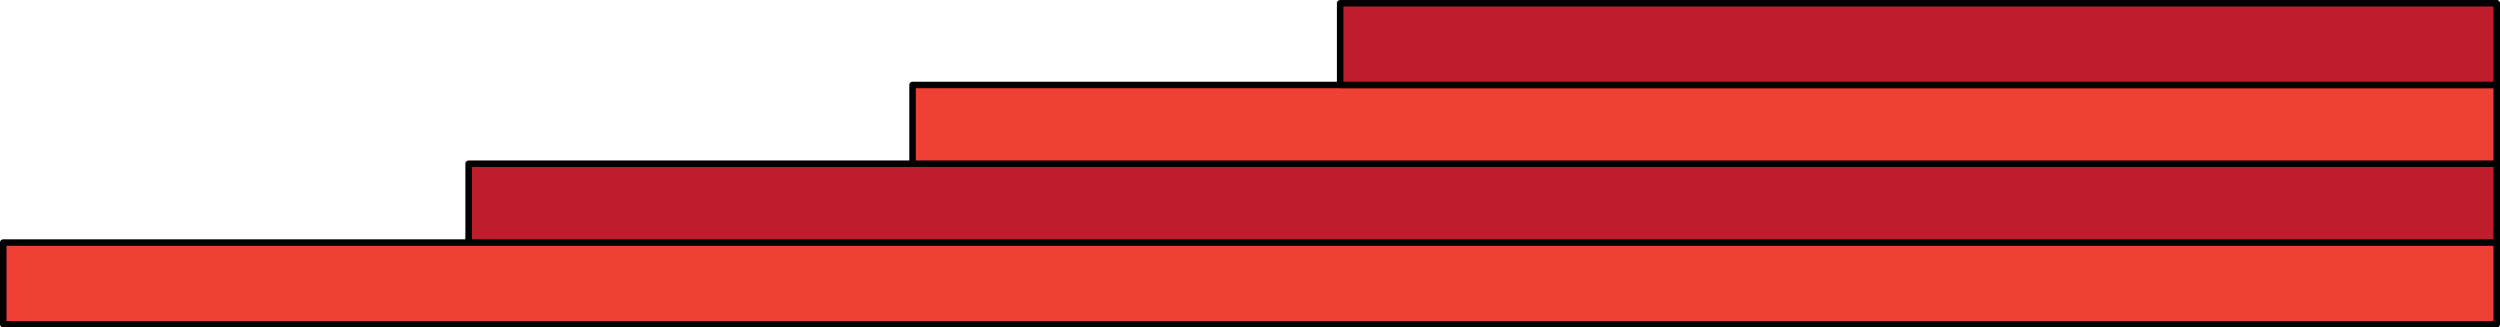 <svg id="Layer_1" data-name="Layer 1" xmlns="http://www.w3.org/2000/svg" viewBox="0 0 1925 252.17"><defs><style>.cls-1{fill:#ef4036;}.cls-1,.cls-2{stroke:#000;stroke-linecap:round;stroke-linejoin:round;stroke-width:5px;}.cls-2{fill:#be1d2c;}</style></defs><rect class="cls-1" x="702.67" y="65.41" width="1219.83" height="62.91"/><rect class="cls-2" x="360.84" y="126.08" width="1561.66" height="62.91"/><rect class="cls-1" x="2.5" y="186.76" width="1920" height="62.91"/><rect class="cls-2" x="1031.91" y="2.5" width="890.59" height="62.91"/></svg>